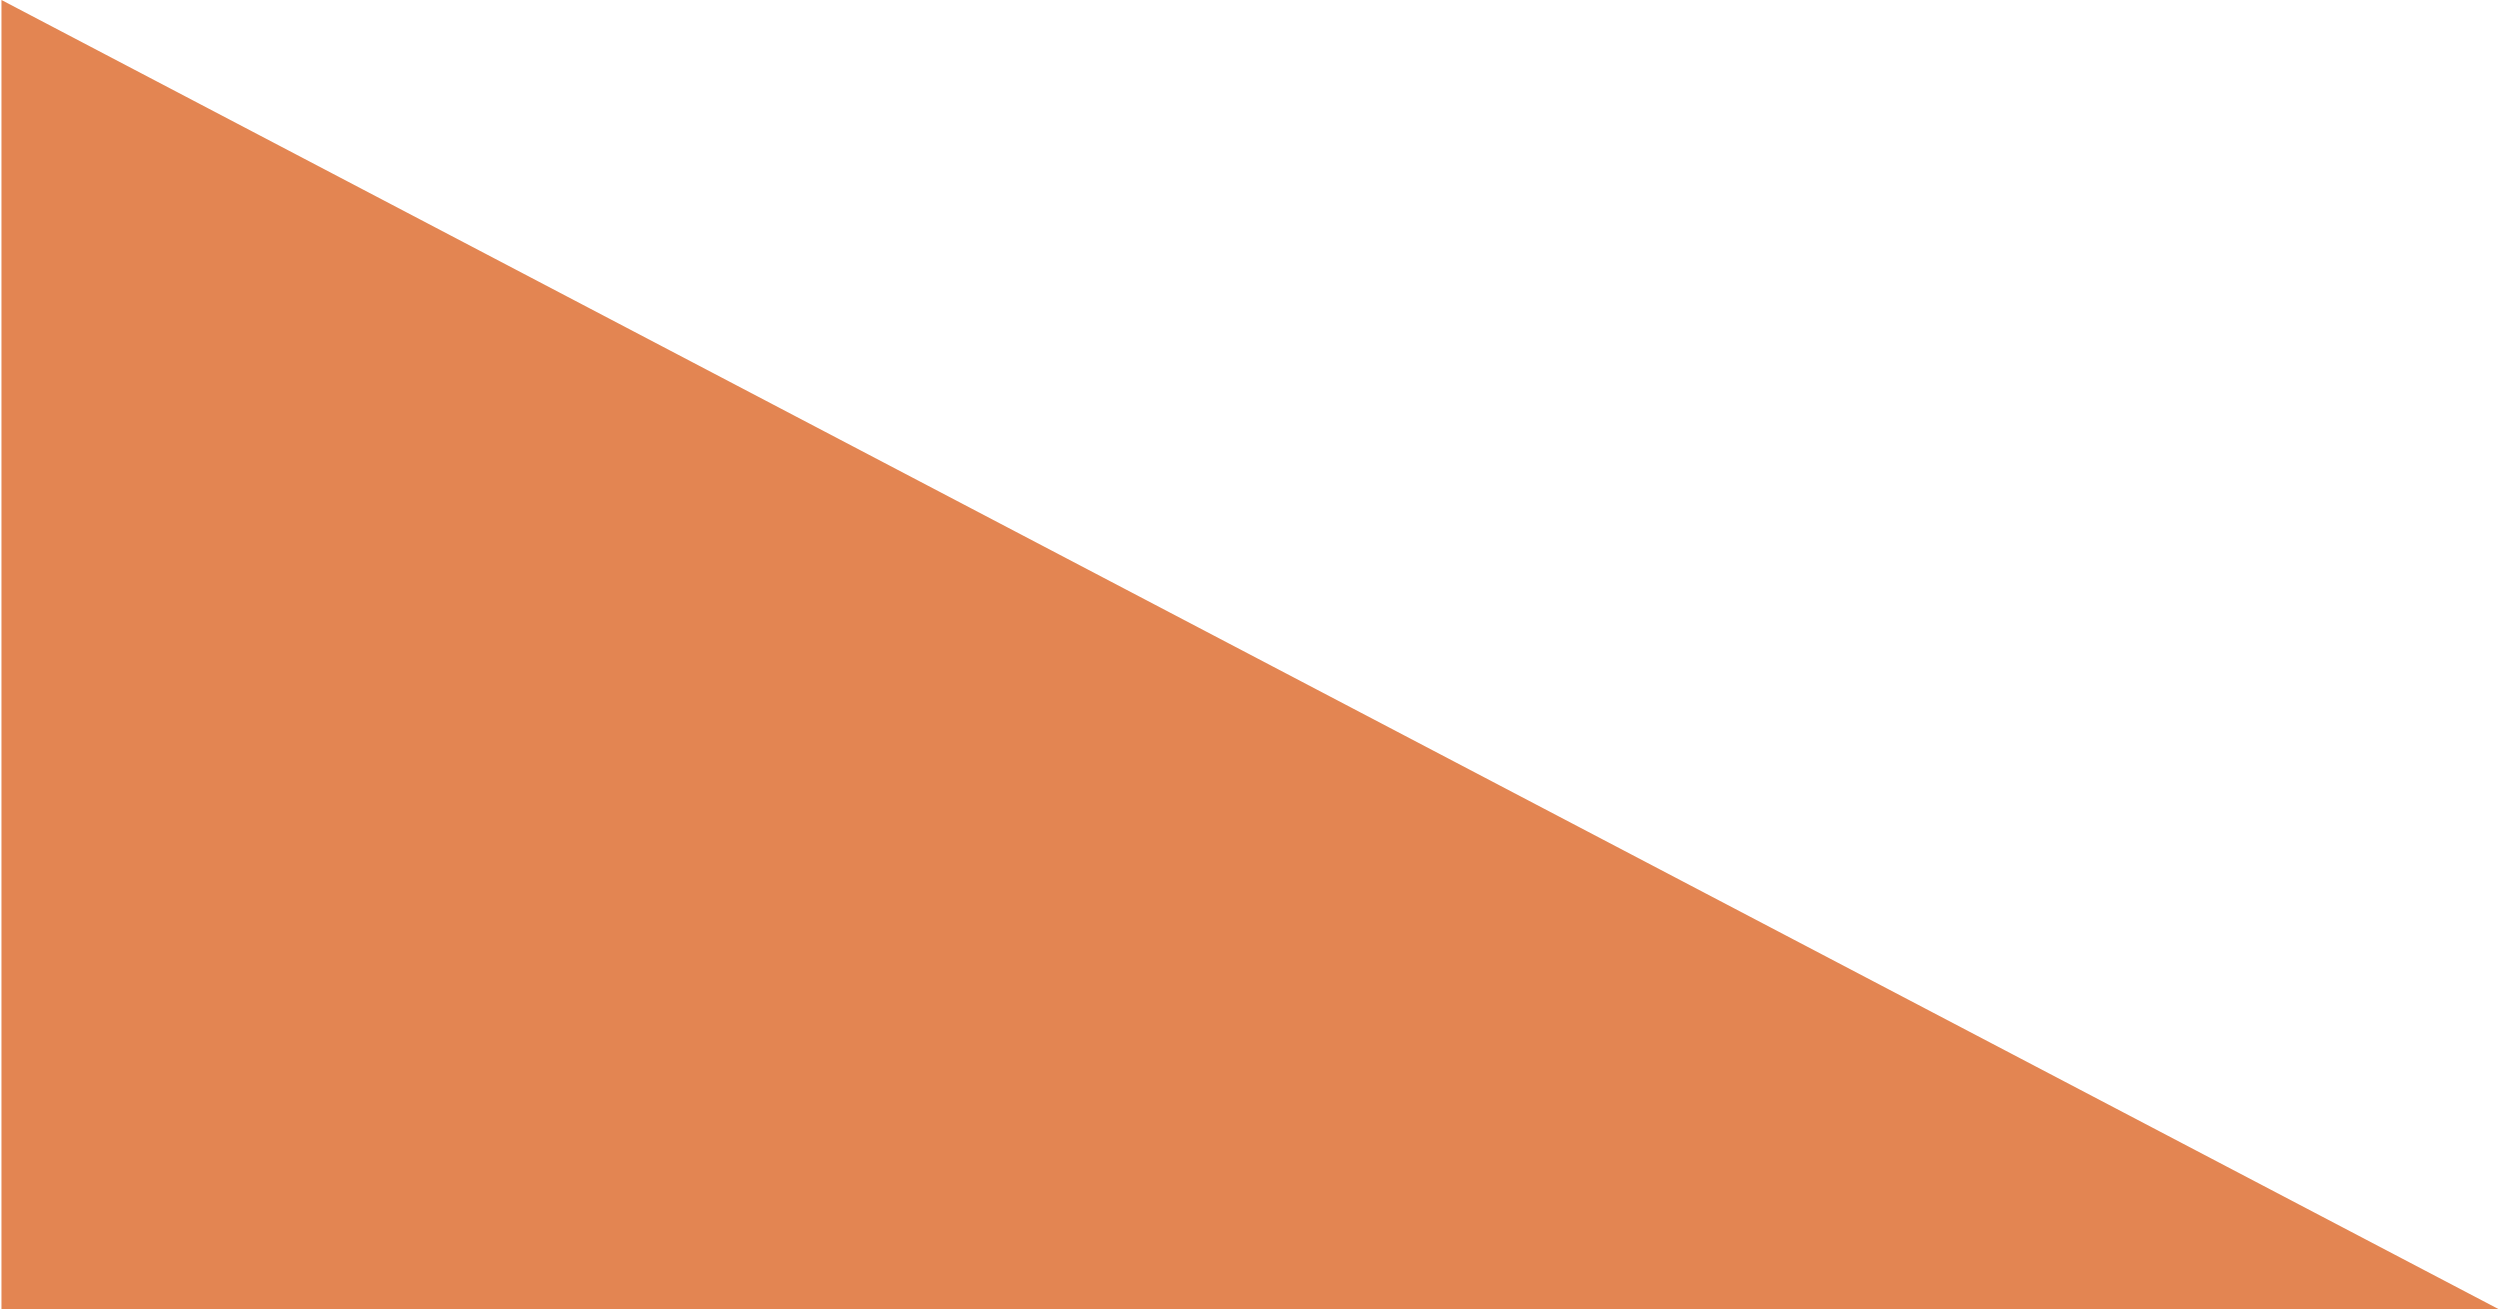 <?xml version="1.0" encoding="UTF-8"?> <svg xmlns="http://www.w3.org/2000/svg" width="909" height="476" viewBox="0 0 909 476" fill="none"><path d="M908.5 476L0.532 476L0.532 0L908.5 476Z" fill="#E38552"></path></svg> 